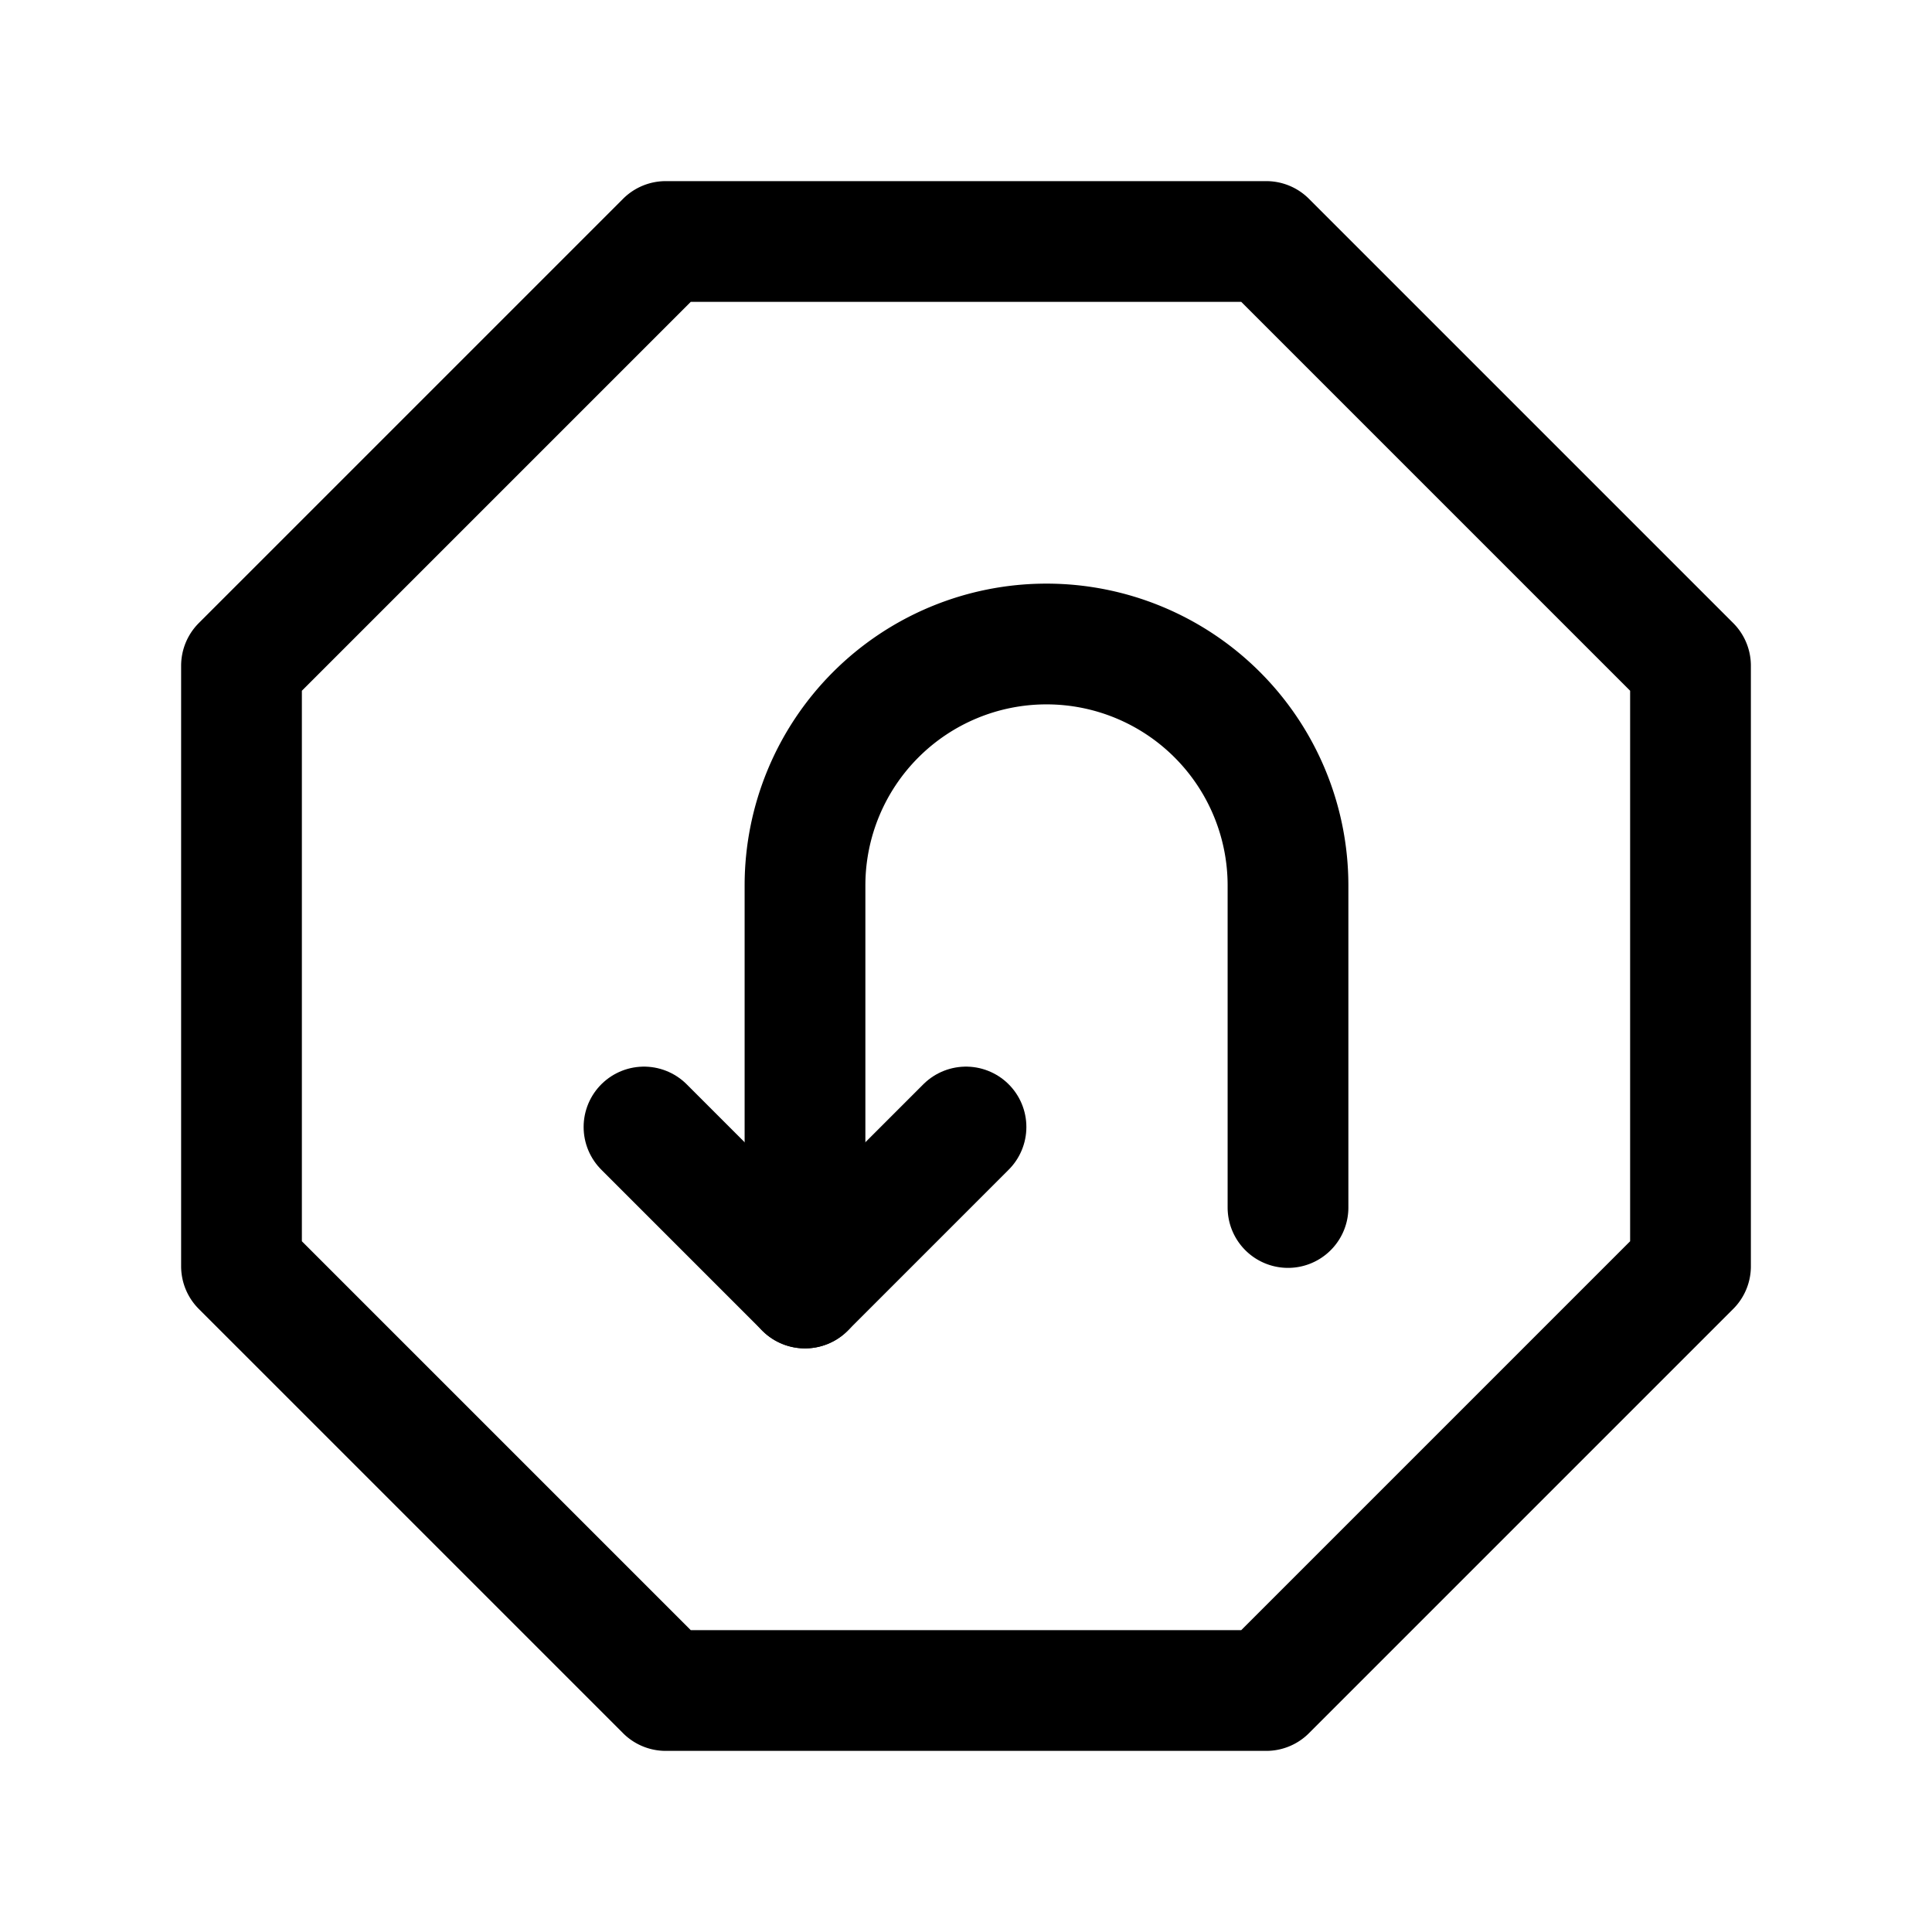 <?xml version="1.0" encoding="utf-8"?><!-- Uploaded to: SVG Repo, www.svgrepo.com, Generator: SVG Repo Mixer Tools -->
<svg fill="#000000" width="800px" height="800px" viewBox="0 0 24 24" id="turn-around-down-left-direction-octagon" xmlns="http://www.w3.org/2000/svg" class="icon line"><path id="primary" d="M3,15.73V8.27L8.27,3h7.46L21,8.27v7.46L15.73,21H8.27ZM16,15V11a3,3,0,0,0-3-3h0a3,3,0,0,0-3,3v5" style="fill: none; stroke: rgb(0, 0, 0); stroke-linecap: round; stroke-linejoin: round; stroke-width: 1.5;"></path><polyline id="primary-2" data-name="primary" points="8 14 10 16 12 14" style="fill: none; stroke: rgb(0, 0, 0); stroke-linecap: round; stroke-linejoin: round; stroke-width: 1.5;"></polyline></svg>